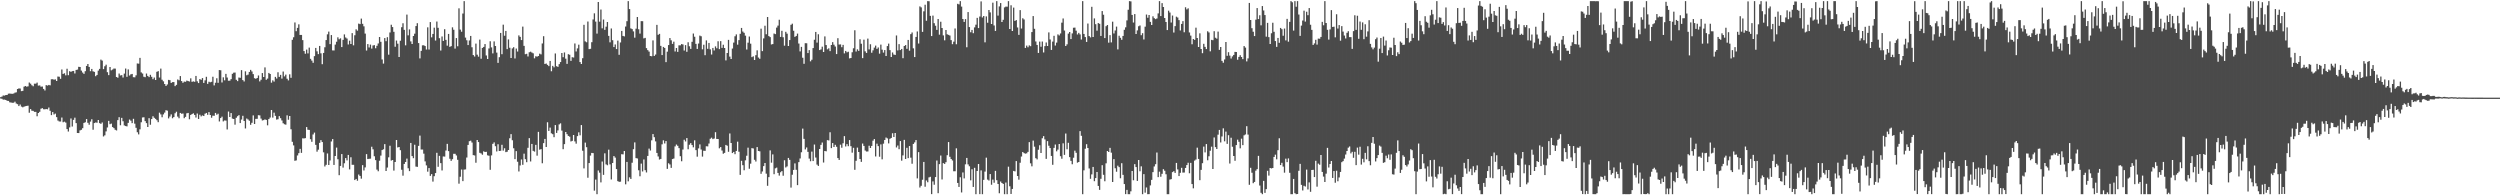 <?xml version="1.0" encoding="UTF-8"?>
<svg xmlns="http://www.w3.org/2000/svg" width="1920" height="150">
  <path d="M0 74.627h1v1.000H0zM1 74.194h1v1.708H1zM2 73.300h1v3.263H2zM3 73.412h1v3.076H3zM4 72.950h1v3.826H4zM5 72.898h1v4.520H5zM6 71.925h1v5.606H6zM7 71.818h1v6.761H7zM8 71.977h1v6.795H8zM9 72.058h1v6.873H9zM10 71.822h1v7.070H10zM11 71.179h1v6.908H11zM12 70.898h1v8.598H12zM13 68.356h1v11.654H13zM14 67.895h1v13.542H14zM15 68.000h1v12.297H15zM16 69.965h1v11.890H16zM17 69.769h1v12.646H17zM18 66.546h1v15.361H18zM19 66.044h1v15.500H19zM20 66.581h1v14.764H20zM21 66.326h1v14.846H21zM22 63.368h1v23.198H22zM23 64.243h1v19.504H23zM24 65.499h1v19.551H24zM25 66.265h1v18.886H25zM26 64.236h1v21.670H26zM27 64.239h1v21.655H27zM28 63.445h1v25.829H28zM29 65.733h1v21.029H29zM30 65.594h1v20.262H30zM31 66.583h1v16.917H31zM32 66.440h1v16.585H32zM33 68.293h1v15.609H33zM34 69.473h1v14.505H34zM35 65.401h1v18.378H35zM36 65.755h1v18.219H36zM37 65.205h1v17.389H37zM38 65.518h1v19.577H38zM39 60.884h1v27.538H39zM40 60.818h1v25.246H40zM41 61.210h1v26.678H41zM42 60.975h1v26.275H42zM43 62.218h1v27.755H43zM44 58.759h1v33.795H44zM45 58.942h1v34.369H45zM46 60.525h1v32.790H46zM47 53.354h1v36.927H47zM48 56.799h1v37.100H48zM49 56.277h1v37.178H49zM50 57.849h1v36.293H50zM51 52.771h1v46.363H51zM52 57.770h1v43.228H52zM53 54.657h1v43.165H53zM54 55.201h1v35.801H54zM55 54.626h1v42.570H55zM56 54.495h1v37.566H56zM57 56.423h1v33.957H57zM58 53.699h1v40.881H58zM59 53.467h1v48.657H59zM60 51.288h1v50.924H60zM61 51.443h1v48.702H61zM62 54.228h1v45.464H62zM63 55.718h1v42.745H63zM64 56.717h1v37.677H64zM65 54.699h1v39.190H65zM66 50.657h1v40.780H66zM67 49.153h1v45.181H67zM68 51.411h1v44.399H68zM69 54.657h1v38.738H69zM70 52.962h1v38.641H70zM71 54.781h1v44.857H71zM72 55.191h1v39.329H72zM73 58.515h1v35.557H73zM74 57.547h1v36.701H74zM75 54.217h1v37.963H75zM76 52.879h1v41.689H76zM77 45.783h1v49.328H77zM78 46.526h1v47.535H78zM79 53.089h1v51.735H79zM80 50.910h1v53.023H80zM81 49.659h1v51.278H81zM82 55.449h1v42.429H82zM83 57.708h1v35.110H83zM84 51.449h1v43.946H84zM85 54.006h1v40.904H85zM86 53.412h1v44.195H86zM87 52.621h1v45.795H87zM88 52.687h1v46.991H88zM89 59.128h1v41.046H89zM90 59.725h1v32.516H90zM91 56.490h1v33.509H91zM92 57.982h1v38.211H92zM93 57.691h1v32.824H93zM94 59.533h1v33.620H94zM95 56.535h1v39.844H95zM96 52.658h1v44.150H96zM97 58.958h1v38.126H97zM98 53.275h1v41.079H98zM99 57.998h1v33.783H99zM100 57.103h1v35.579H100zM101 56.782h1v37.810H101zM102 59.277h1v31.987H102zM103 59.412h1v35.555H103zM104 57.842h1v40.299H104zM105 48.724h1v52.845H105zM106 48.894h1v54.314H106zM107 44.434h1v54.896H107zM108 55.593h1v38.309H108zM109 56.476h1v33.731H109zM110 58.910h1v31.161H110zM111 59.309h1v33.736H111zM112 56.491h1v38.069H112zM113 58.307h1v39.246H113zM114 59.222h1v31.571H114zM115 57.450h1v38.330H115zM116 58.992h1v32.461H116zM117 60.808h1v28.487H117zM118 59.564h1v30.924H118zM119 61.461h1v29.850H119zM120 55.156h1v37.183H120zM121 54.641h1v39.206H121zM122 59.526h1v27.007H122zM123 52.688h1v35.149H123zM124 61.243h1v28.818H124zM125 62.476h1v25.387H125zM126 64.489h1v22.013H126zM127 65.989h1v18.640H127zM128 64.894h1v20.076H128zM129 61.325h1v29.613H129zM130 61.581h1v27.913H130zM131 63.713h1v24.126H131zM132 63.070h1v27.762H132zM133 63.027h1v26.890H133zM134 66.131h1v20.852H134zM135 65.187h1v20.638H135zM136 61.008h1v28.541H136zM137 61.647h1v29.205H137zM138 58.434h1v28.304H138zM139 62.238h1v25.097H139zM140 63.591h1v23.626H140zM141 62.684h1v28.070H141zM142 62.832h1v26.946H142zM143 61.903h1v25.147H143zM144 62.249h1v24.476H144zM145 62.643h1v28.952H145zM146 60.179h1v28.071H146zM147 62.824h1v24.769H147zM148 62.525h1v24.513H148zM149 62.823h1v25.447H149zM150 58.301h1v31.981H150zM151 62.472h1v24.746H151zM152 63.779h1v27.587H152zM153 60.706h1v27.403H153zM154 61.295h1v28.113H154zM155 59.934h1v28.679H155zM156 63.710h1v25.403H156zM157 61.685h1v25.637H157zM158 58.967h1v27.779H158zM159 64.398h1v23.761H159zM160 62.795h1v23.297H160zM161 63.155h1v25.169H161zM162 62.814h1v27.631H162zM163 58.951h1v29.892H163zM164 65.575h1v23.360H164zM165 63.545h1v23.163H165zM166 60.085h1v28.018H166zM167 63.586h1v23.756H167zM168 53.808h1v39.500H168zM169 53.967h1v36.721H169zM170 63.330h1v26.255H170zM171 59.401h1v33.825H171zM172 61.672h1v30.860H172zM173 56.706h1v35.922H173zM174 59.537h1v39.905H174zM175 62.009h1v23.654H175zM176 61.949h1v27.888H176zM177 60.758h1v26.101H177zM178 56.663h1v34.424H178zM179 55.814h1v35.591H179zM180 55.730h1v40.009H180zM181 61.266h1v29.141H181zM182 62.325h1v26.940H182zM183 59.533h1v28.896H183zM184 59.769h1v34.746H184zM185 53.868h1v37.931H185zM186 61.486h1v27.440H186zM187 62.557h1v30.378H187zM188 54.800h1v43.881H188zM189 57.819h1v33.194H189zM190 57.280h1v34.485H190zM191 55.265h1v37.447H191zM192 53.673h1v42.175H192zM193 54.906h1v39.396H193zM194 56.919h1v31.726H194zM195 60.063h1v35.157H195zM196 60.503h1v30.802H196zM197 59.899h1v31.316H197zM198 57.970h1v30.519H198zM199 62.534h1v26.090H199zM200 61.242h1v29.820H200zM201 56.110h1v36.417H201zM202 59.150h1v33.113H202zM203 51.743h1v39.943H203zM204 61.303h1v30.806H204zM205 60.354h1v35.890H205zM206 56.009h1v35.432H206zM207 56.811h1v33.448H207zM208 63.466h1v21.028H208zM209 61.717h1v28.587H209zM210 62.670h1v23.878H210zM211 59.057h1v29.934H211zM212 60.323h1v31.510H212zM213 55.524h1v36.094H213zM214 59.030h1v30.152H214zM215 57.513h1v33.259H215zM216 60.390h1v32.135H216zM217 54.945h1v39.704H217zM218 58.661h1v36.793H218zM219 57.274h1v38.473H219zM220 60.452h1v28.123H220zM221 61.760h1v30.189H221zM222 57.099h1v32.004H222zM223 59.767h1v39.518H223zM224 30.551h1v78.327H224zM225 28.613h1v83.074H225zM226 17.244h1v106.267H226zM227 23.963h1v99.244H227zM228 21.424h1v97.990H228zM229 18.712h1v98.920H229zM230 26.828h1v87.495H230zM231 26.851h1v90.535H231zM232 30.842h1v75.406H232zM233 39.227h1v67.110H233zM234 41.266h1v64.801H234zM235 38.090h1v59.496H235zM236 41.014h1v58.609H236zM237 36.535h1v63.240H237zM238 45.155h1v61.735H238zM239 46.545h1v62.381H239zM240 48.230h1v55.051H240zM241 43.090h1v58.736H241zM242 36.815h1v74.421H242zM243 39.420h1v77.059H243zM244 41.582h1v73.385H244zM245 35.261h1v74.467H245zM246 40.952h1v66.695H246zM247 49.309h1v59.783H247zM248 40.632h1v76.339H248zM249 36.290h1v91.551H249zM250 30.781h1v95.763H250zM251 26.350h1v91.525H251zM252 24.265h1v102.433H252zM253 33.906h1v89.334H253zM254 26.919h1v81.749H254zM255 38.683h1v68.096H255zM256 38.746h1v87.929H256zM257 34.269h1v85.556H257zM258 32.035h1v81.334H258zM259 28.676h1v93.652H259zM260 30.179h1v104.357H260zM261 29.429h1v98.018H261zM262 36.163h1v82.143H262zM263 30.640h1v98.095H263zM264 26.441h1v98.957H264zM265 28.759h1v92.641H265zM266 29.595h1v93.587H266zM267 34.162h1v84.843H267zM268 31.231h1v98.892H268zM269 33.791h1v86.995H269zM270 25.426h1v101.164H270zM271 34.828h1v91.723H271zM272 27.107h1v111.169H272zM273 22.539h1v114.896H273zM274 23.533h1v115.272H274zM275 18.125h1v115.929H275zM276 18.528h1v116.600H276zM277 14.303h1v122.902H277zM278 18.288h1v108.519H278zM279 20.204h1v110.700H279zM280 25.813h1v102.741H280zM281 38.830h1v79.541H281zM282 33.848h1v88.308H282zM283 36.478h1v85.506H283zM284 34.236h1v87.642H284zM285 37.339h1v75.336H285zM286 34.928h1v79.773H286zM287 34.667h1v85.368H287zM288 37.093h1v85.905H288zM289 35.188h1v95.041H289zM290 33.384h1v98.144H290zM291 28.441h1v94.978H291zM292 32.091h1v87.411H292zM293 45.664h1v69.569H293zM294 48.846h1v65.802H294zM295 29.254h1v81.430H295zM296 31.633h1v99.710H296zM297 28.585h1v100.063H297zM298 41.972h1v78.870H298zM299 24.923h1v87.001H299zM300 18.988h1v104.329H300zM301 20.780h1v102.105H301zM302 24.437h1v106.607H302zM303 35.878h1v88.559H303zM304 31.131h1v76.379H304zM305 33.519h1v79.718H305zM306 43.801h1v69.094H306zM307 31.282h1v84.089H307zM308 20.896h1v109.447H308zM309 17.891h1v117.000H309zM310 22.928h1v102.958H310zM311 34.809h1v89.592H311zM312 11.217h1v110.572H312zM313 27.147h1v102.089H313zM314 22.566h1v108.883H314zM315 31.801h1v77.989H315zM316 33.792h1v86.052H316zM317 27.624h1v93.884H317zM318 25.878h1v85.286H318zM319 20.018h1v107.908H319zM320 17.819h1v110.351H320zM321 33.094h1v78.929H321zM322 44.848h1v59.303H322zM323 39.065h1v75.759H323zM324 34.825h1v80.005H324zM325 34.760h1v83.262H325zM326 35.378h1v88.598H326zM327 38.056h1v88.995H327zM328 20.993h1v110.857H328zM329 38.037h1v91.050H329zM330 16.945h1v118.100H330zM331 28.690h1v105.030H331zM332 26.071h1v113.398H332zM333 21.240h1v114.056H333zM334 31.113h1v101.784H334zM335 16.540h1v100.796H335zM336 21.333h1v106.784H336zM337 29.321h1v90.362H337zM338 38.835h1v86.426H338zM339 28.004h1v102.905H339zM340 31.458h1v88.698H340zM341 22.446h1v97.811H341zM342 30.604h1v84.993H342zM343 35.077h1v75.432H343zM344 26.060h1v89.987H344zM345 36.015h1v85.906H345zM346 35.422h1v88.145H346zM347 20.969h1v101.274H347zM348 22.853h1v95.252H348zM349 37.305h1v80.825H349zM350 29.236h1v90.155H350zM351 35.544h1v87.160H351zM352 6.397h1v134.680H352zM353 22.715h1v113.026H353zM354 24.397h1v105.799H354zM355 10.378h1v128.728H355zM356 0.869h1v129.378H356zM357 28.862h1v101.237H357zM358 30.919h1v90.065H358zM359 34.603h1v76.713H359zM360 31.095h1v77.322H360zM361 27.577h1v80.455H361zM362 36.309h1v73.173H362zM363 42.270h1v76.886H363zM364 43.404h1v75.968H364zM365 33.505h1v91.457H365zM366 42.006h1v65.526H366zM367 43.519h1v65.583H367zM368 30.412h1v86.942H368zM369 45.128h1v72.742H369zM370 36.797h1v82.044H370zM371 36.065h1v80.177H371zM372 33.851h1v82.900H372zM373 42.572h1v74.028H373zM374 45.301h1v73.988H374zM375 37.243h1v82.358H375zM376 31.694h1v98.710H376zM377 36.377h1v82.951H377zM378 41.015h1v69.499H378zM379 31.806h1v77.537H379zM380 35.338h1v76.947H380zM381 40.397h1v75.948H381zM382 48.261h1v62.538H382zM383 43.916h1v72.039H383zM384 25.291h1v90.545H384zM385 41.628h1v69.564H385zM386 18.964h1v96.684H386zM387 27.450h1v86.409H387zM388 23.767h1v93.059H388zM389 37.731h1v78.826H389zM390 30.240h1v84.955H390zM391 36.671h1v69.498H391zM392 44.555h1v58.464H392zM393 37.180h1v70.528H393zM394 36.272h1v77.577H394zM395 44.895h1v77.343H395zM396 37.276h1v78.774H396zM397 39.580h1v84.609H397zM398 27.169h1v104.540H398zM399 28.291h1v98.767H399zM400 30.776h1v91.712H400zM401 20.450h1v106.108H401zM402 35.236h1v82.762H402zM403 41.629h1v80.648H403zM404 41.312h1v83.244H404zM405 43.366h1v70.142H405zM406 40.135h1v65.943H406zM407 39.706h1v84.275H407zM408 40.352h1v70.185H408zM409 40.978h1v74.887H409zM410 44.785h1v71.627H410zM411 43.206h1v68.037H411zM412 43.519h1v76.053H412zM413 43.025h1v58.271H413zM414 41.220h1v73.741H414zM415 41.770h1v72.764H415zM416 33.400h1v92.008H416zM417 27.798h1v82.103H417zM418 49.103h1v57.613H418zM419 48.794h1v64.120H419zM420 49.801h1v44.102H420zM421 50.770h1v49.804H421zM422 46.786h1v51.231H422zM423 54.721h1v47.656H423zM424 50.561h1v52.507H424zM425 51.718h1v53.639H425zM426 41.078h1v54.992H426zM427 50.819h1v51.286H427zM428 51.357h1v48.789H428zM429 49.271h1v46.256H429zM430 47.654h1v47.090H430zM431 40.724h1v59.597H431zM432 43.926h1v70.678H432zM433 40.271h1v70.421H433zM434 45.074h1v56.315H434zM435 49.062h1v53.998H435zM436 41.601h1v62.811H436zM437 42.023h1v62.951H437zM438 46.747h1v61.905H438zM439 43.940h1v64.237H439zM440 44.184h1v59.488H440zM441 33.394h1v75.185H441zM442 39.521h1v70.811H442zM443 37.152h1v67.407H443zM444 34.329h1v67.313H444zM445 47.666h1v56.261H445zM446 49.168h1v46.906H446zM447 44.700h1v71.065H447zM448 19.028h1v110.297H448zM449 31.782h1v77.723H449zM450 32.473h1v80.591H450zM451 16.525h1v119.997H451zM452 37.720h1v87.510H452zM453 37.498h1v82.005H453zM454 32.389h1v85.062H454zM455 14.965h1v102.664H455zM456 10.240h1v136.215H456zM457 16.571h1v121.346H457zM458 25.820h1v123.311H458zM459 1.512h1v129.414H459zM460 16.620h1v116.007H460zM461 7.296h1v132.777H461zM462 21.772h1v102.300H462zM463 15.007h1v119.310H463zM464 22.939h1v94.817H464zM465 20.467h1v105.787H465zM466 16.900h1v110.004H466zM467 27.542h1v87.417H467zM468 32.506h1v93.768H468zM469 21.848h1v115.963H469zM470 30.877h1v94.291H470zM471 36.171h1v83.699H471zM472 34.133h1v86.908H472zM473 37.700h1v92.151H473zM474 31.191h1v107.928H474zM475 42.075h1v97.587H475zM476 32.609h1v106.915H476zM477 23.782h1v94.619H477zM478 27.597h1v91.002H478zM479 27.947h1v88.005H479zM480 20.371h1v121.193H480zM481 16.290h1v108.081H481zM482 0.884h1v138.355H482zM483 6.967h1v129.210H483zM484 21.826h1v115.585H484zM485 22.353h1v102.633H485zM486 24.120h1v90.470H486zM487 28.950h1v80.418H487zM488 22.038h1v99.387H488zM489 13.068h1v108.626H489zM490 22.462h1v108.314H490zM491 25.805h1v109.568H491zM492 16.218h1v109.450H492zM493 16.266h1v115.440H493zM494 29.484h1v92.971H494zM495 29.101h1v101.607H495zM496 36.959h1v95.480H496zM497 38.526h1v81.206H497zM498 39.644h1v74.473H498zM499 42.984h1v72.641H499zM500 43.187h1v64.605H500zM501 31.037h1v71.921H501zM502 42.933h1v62.443H502zM503 41.880h1v66.734H503zM504 19.090h1v98.375H504zM505 26.750h1v93.428H505zM506 26.000h1v96.511H506zM507 35.221h1v86.820H507zM508 42.272h1v68.584H508zM509 36.032h1v71.719H509zM510 36.837h1v73.346H510zM511 47.711h1v60.626H511zM512 39.692h1v90.014H512zM513 34.593h1v90.784H513zM514 29.217h1v97.115H514zM515 30.964h1v97.977H515zM516 33.673h1v88.502H516zM517 31.997h1v89.746H517zM518 39.535h1v72.899H518zM519 36.858h1v74.138H519zM520 39.853h1v72.125H520zM521 34.790h1v78.951H521zM522 34.797h1v85.159H522zM523 33.833h1v90.043H523zM524 34.139h1v80.726H524zM525 38.790h1v68.538H525zM526 34.686h1v73.959H526zM527 39.761h1v66.283H527zM528 32.483h1v82.138H528zM529 35.545h1v75.602H529zM530 37.554h1v72.369H530zM531 32.091h1v79.316H531zM532 25.772h1v87.403H532zM533 28.222h1v79.531H533zM534 33.671h1v81.614H534zM535 37.581h1v82.734H535zM536 33.443h1v80.522H536zM537 27.344h1v83.556H537zM538 27.857h1v86.981H538zM539 37.862h1v82.417H539zM540 34.368h1v81.381H540zM541 42.398h1v73.471H541zM542 31.048h1v81.265H542zM543 37.474h1v74.962H543zM544 32.972h1v77.257H544zM545 37.876h1v68.652H545zM546 41.882h1v63.851H546zM547 36.788h1v70.044H547zM548 38.753h1v67.631H548zM549 35.622h1v65.913H549zM550 37.071h1v69.624H550zM551 31.715h1v75.036H551zM552 37.746h1v76.187H552zM553 31.581h1v81.375H553zM554 36.746h1v78.862H554zM555 34.335h1v83.732H555zM556 36.889h1v80.489H556zM557 46.370h1v64.914H557zM558 40.688h1v71.211H558zM559 30.631h1v85.936H559zM560 43.459h1v59.032H560zM561 45.314h1v64.499H561zM562 37.268h1v80.285H562zM563 32.721h1v83.961H563zM564 27.834h1v90.571H564zM565 26.418h1v89.501H565zM566 34.290h1v74.496H566zM567 30.809h1v85.713H567zM568 25.936h1v108.359H568zM569 21.474h1v102.002H569zM570 24.217h1v102.668H570zM571 25.176h1v105.579H571zM572 27.387h1v95.773H572zM573 38.045h1v81.540H573zM574 32.745h1v80.675H574zM575 28.071h1v101.492H575zM576 33.561h1v92.153H576zM577 43.900h1v69.843H577zM578 43.271h1v70.766H578zM579 46.089h1v76.631H579zM580 42.400h1v81.649H580zM581 38.638h1v74.330H581zM582 44.210h1v71.750H582zM583 45.176h1v71.027H583zM584 22.030h1v111.455H584zM585 39.283h1v92.378H585zM586 29.465h1v98.124H586zM587 19.764h1v105.424H587zM588 26.340h1v107.021H588zM589 13.077h1v129.622H589zM590 27.718h1v108.318H590zM591 28.505h1v87.014H591zM592 34.153h1v90.768H592zM593 33.840h1v84.755H593zM594 25.735h1v108.060H594zM595 26.234h1v103.037H595zM596 21.182h1v107.517H596zM597 19.650h1v113.181H597zM598 15.151h1v119.699H598zM599 28.346h1v103.963H599zM600 23.654h1v107.750H600zM601 28.639h1v106.345H601zM602 35.082h1v88.015H602zM603 24.430h1v104.165H603zM604 25.851h1v101.940H604zM605 35.330h1v85.960H605zM606 30.791h1v92.009H606zM607 19.051h1v125.029H607zM608 18.172h1v116.026H608zM609 23.583h1v106.939H609zM610 28.336h1v97.177H610zM611 27.602h1v102.802H611zM612 25.790h1v116.393H612zM613 33.411h1v91.114H613zM614 39.467h1v82.228H614zM615 35.988h1v80.962H615zM616 44.347h1v54.435H616zM617 49.014h1v57.619H617zM618 33.171h1v81.589H618zM619 33.220h1v80.058H619zM620 40.780h1v75.864H620zM621 38.519h1v83.264H621zM622 47.127h1v76.737H622zM623 45.901h1v70.527H623zM624 36.918h1v86.792H624zM625 30.509h1v80.512H625zM626 24.540h1v96.431H626zM627 32.742h1v93.693H627zM628 26.320h1v101.096H628zM629 38.455h1v75.985H629zM630 37.927h1v73.356H630zM631 35.851h1v73.613H631zM632 39.943h1v84.898H632zM633 27.959h1v87.997H633zM634 34.604h1v81.628H634zM635 37.864h1v69.762H635zM636 37.141h1v70.743H636zM637 39.267h1v62.295H637zM638 34.583h1v79.171H638zM639 32.367h1v77.515H639zM640 34.289h1v78.614H640zM641 35.763h1v75.442H641zM642 41.524h1v71.218H642zM643 29.361h1v92.010H643zM644 34.179h1v88.669H644zM645 34.090h1v77.000H645zM646 36.256h1v77.226H646zM647 34.477h1v75.528H647zM648 41.027h1v63.539H648zM649 39.126h1v73.384H649zM650 40.166h1v70.529H650zM651 39.728h1v72.545H651zM652 44.832h1v62.754H652zM653 44.537h1v67.720H653zM654 40.163h1v77.081H654zM655 37.081h1v76.428H655zM656 23.238h1v107.190H656zM657 39.586h1v83.929H657zM658 37.866h1v75.515H658zM659 39.077h1v77.638H659zM660 30.151h1v91.957H660zM661 33.568h1v90.764H661zM662 44.647h1v65.582H662zM663 30.452h1v81.606H663zM664 39.402h1v76.222H664zM665 40.672h1v75.702H665zM666 29.633h1v86.700H666zM667 37.934h1v73.981H667zM668 33.998h1v79.678H668zM669 40.475h1v71.603H669zM670 38.677h1v69.352H670zM671 36.566h1v70.246H671zM672 35.019h1v85.163H672zM673 37.507h1v72.809H673zM674 36.449h1v75.769H674zM675 41.210h1v79.136H675zM676 34.242h1v76.658H676zM677 38.152h1v84.212H677zM678 40.390h1v69.937H678zM679 38.456h1v69.084H679zM680 42.986h1v62.655H680zM681 35.380h1v70.920H681zM682 33.503h1v76.610H682zM683 38.480h1v68.113H683zM684 43.765h1v62.176H684zM685 40.302h1v62.048H685zM686 41.865h1v63.373H686zM687 42.204h1v59.955H687zM688 27.244h1v86.005H688zM689 38.683h1v73.092H689zM690 33.910h1v80.685H690zM691 38.456h1v69.899H691zM692 37.579h1v85.807H692zM693 44.693h1v74.643H693zM694 35.317h1v72.095H694zM695 34.635h1v87.492H695zM696 37.482h1v76.048H696zM697 30.671h1v90.790H697zM698 38.900h1v73.259H698zM699 26.221h1v94.843H699zM700 24.952h1v100.800H700zM701 37.107h1v73.412H701zM702 43.803h1v65.558H702zM703 28.376h1v79.189H703zM704 24.189h1v112.844H704zM705 33.428h1v83.434H705zM706 4.889h1v139.120H706zM707 5.702h1v136.973H707zM708 24.492h1v113.539H708zM709 8.710h1v115.658H709zM710 3.627h1v139.777H710zM711 15.904h1v122.680H711zM712 0.869h1v139.098H712zM713 0.992h1v135.237H713zM714 12.168h1v123.636H714zM715 27.678h1v121.420H715zM716 11.986h1v127.348H716zM717 17.817h1v124.063H717zM718 19.789h1v116.222H718zM719 22.931h1v100.358H719zM720 14.585h1v133.778H720zM721 26.640h1v99.417H721zM722 16.707h1v102.749H722zM723 21.496h1v116.319H723zM724 27.209h1v98.090H724zM725 30.988h1v94.934H725zM726 23.045h1v101.532H726zM727 26.357h1v92.841H727zM728 26.796h1v82.303H728zM729 27.308h1v93.108H729zM730 30.828h1v91.259H730zM731 33.943h1v89.273H731zM732 32.021h1v99.508H732zM733 21.837h1v109.695H733zM734 33.974h1v79.965H734zM735 2.900h1v137.610H735zM736 3.397h1v140.169H736zM737 0.869h1v135.253H737zM738 5.056h1v142.774H738zM739 14.591h1v117.844H739zM740 16.847h1v120.177H740zM741 14.684h1v111.524H741zM742 36.295h1v84.998H742zM743 9.261h1v117.018H743zM744 20.766h1v106.915H744zM745 24.771h1v113.733H745zM746 23.011h1v106.992H746zM747 25.495h1v118.071H747zM748 21.055h1v107.802H748zM749 18.950h1v130.181H749zM750 13.725h1v117.598H750zM751 21.555h1v104.420H751zM752 12.723h1v136.355H752zM753 1.084h1v129.767H753zM754 13.420h1v135.711H754zM755 12.271h1v125.856H755zM756 32.528h1v99.282H756zM757 12.576h1v108.516H757zM758 17.466h1v120.484H758zM759 7.697h1v130.934H759zM760 9.514h1v124.157H760zM761 18.411h1v123.478H761zM762 2.048h1v135.904H762zM763 19.581h1v120.772H763zM764 23.766h1v107.445H764zM765 0.869h1v137.541H765zM766 11.957h1v129.369H766zM767 4.932h1v143.494H767zM768 2.350h1v137.090H768zM769 16.916h1v123.625H769zM770 15.226h1v126.059H770zM771 5.693h1v143.438H771zM772 5.070h1v135.098H772zM773 5.096h1v144.035H773zM774 0.878h1v127.097H774zM775 22.292h1v120.741H775zM776 4.033h1v144.934H776zM777 23.823h1v121.267H777zM778 5.848h1v125.433H778zM779 16.062h1v115.590H779zM780 15.406h1v108.302H780zM781 21.073h1v114.094H781zM782 26.766h1v111.217H782zM783 7.758h1v117.232H783zM784 21.935h1v98.268H784zM785 14.053h1v102.695H785zM786 14.953h1v102.645H786zM787 36.808h1v81.222H787zM788 35.041h1v82.741H788zM789 36.299h1v80.313H789zM790 34.870h1v74.298H790zM791 35.504h1v89.923H791zM792 24.627h1v103.119H792zM793 12.350h1v95.625H793zM794 22.124h1v90.516H794zM795 31.852h1v89.632H795zM796 34.499h1v87.932H796zM797 40.634h1v74.367H797zM798 31.932h1v79.624H798zM799 35.896h1v81.608H799zM800 31.912h1v74.281H800zM801 40.269h1v64.289H801zM802 35.442h1v71.632H802zM803 32.601h1v89.390H803zM804 35.322h1v73.046H804zM805 24.884h1v87.048H805zM806 30.327h1v83.409H806zM807 38.337h1v81.421H807zM808 31.967h1v94.587H808zM809 27.470h1v86.084H809zM810 34.955h1v76.051H810zM811 32.693h1v83.555H811zM812 26.407h1v88.467H812zM813 27.227h1v83.343H813zM814 25.696h1v94.256H814zM815 17.411h1v104.485H815zM816 14.201h1v95.873H816zM817 23.460h1v95.479H817zM818 35.312h1v67.232H818zM819 34.064h1v80.582H819zM820 25.785h1v83.902H820zM821 24.569h1v96.123H821zM822 29.986h1v93.578H822zM823 25.655h1v100.499H823zM824 21.323h1v99.792H824zM825 21.198h1v94.524H825zM826 23.532h1v93.830H826zM827 26.484h1v98.444H827zM828 25.246h1v99.154H828zM829 26.399h1v74.302H829zM830 30.379h1v73.940H830zM831 0.869h1v148.262H831zM832 26.044h1v104.778H832zM833 28.452h1v85.767H833zM834 32.229h1v78.510H834zM835 18.074h1v95.582H835zM836 27.706h1v101.679H836zM837 28.702h1v108.631H837zM838 5.211h1v128.727H838zM839 28.405h1v99.801H839zM840 14.133h1v125.052H840zM841 18.602h1v118.145H841zM842 23.554h1v108.523H842zM843 17.694h1v125.102H843zM844 18.267h1v127.530H844zM845 27.599h1v109.700H845zM846 8.484h1v118.390H846zM847 11.310h1v122.949H847zM848 29.254h1v109.957H848zM849 20.139h1v105.294H849zM850 19.217h1v96.739H850zM851 32.768h1v83.987H851zM852 26.977h1v86.608H852zM853 32.578h1v84.693H853zM854 16.635h1v123.146H854zM855 25.715h1v96.483H855zM856 23.408h1v105.830H856zM857 20.432h1v111.481H857zM858 37.936h1v89.291H858zM859 27.433h1v100.920H859zM860 29.033h1v107.869H860zM861 30.571h1v94.754H861zM862 27.574h1v106.714H862zM863 22.907h1v118.439H863zM864 21.009h1v128.077H864zM865 15.647h1v130.175H865zM866 7.499h1v141.632H866zM867 0.869h1v148.262H867zM868 1.064h1v145.876H868zM869 11.465h1v119.852H869zM870 17.295h1v121.161H870zM871 10.821h1v115.231H871zM872 26.112h1v102.196H872zM873 23.371h1v115.609H873zM874 20.180h1v102.701H874zM875 19.566h1v111.984H875zM876 27.012h1v100.727H876zM877 25.495h1v123.635H877zM878 30.310h1v103.423H878zM879 20.505h1v127.481H879zM880 11.148h1v132.807H880zM881 13.606h1v135.519H881zM882 11.526h1v137.566H882zM883 16.809h1v125.573H883zM884 19.182h1v118.935H884zM885 12.550h1v119.667H885zM886 13.958h1v113.863H886zM887 14.674h1v111.451H887zM888 14.201h1v102.967H888zM889 10.304h1v125.715H889zM890 0.869h1v130.947H890zM891 12.356h1v123.367H891zM892 2.411h1v131.045H892zM893 5.401h1v124.536H893zM894 13.825h1v117.284H894zM895 16.896h1v116.928H895zM896 23.076h1v126.055H896zM897 8.209h1v140.922H897zM898 9.604h1v128.355H898zM899 17.322h1v120.260H899zM900 11.956h1v120.251H900zM901 25.000h1v106.488H901zM902 20.048h1v112.754H902zM903 12.810h1v112.312H903zM904 13.456h1v116.658H904zM905 15.447h1v119.757H905zM906 23.376h1v109.350H906zM907 18.363h1v110.498H907zM908 16.216h1v116.350H908zM909 24.795h1v107.732H909zM910 5.563h1v123.428H910zM911 7.217h1v119.559H911zM912 6.421h1v118.561H912zM913 24.938h1v108.106H913zM914 27.325h1v97.770H914zM915 33.971h1v107.413H915zM916 29.966h1v114.681H916zM917 30.610h1v92.709H917zM918 21.259h1v101.252H918zM919 29.159h1v84.250H919zM920 36.104h1v85.974H920zM921 25.610h1v112.778H921zM922 37.636h1v92.812H922zM923 40.862h1v84.454H923zM924 33.630h1v78.976H924zM925 36.003h1v81.027H925zM926 37.682h1v72.957H926zM927 24.033h1v99.073H927zM928 24.921h1v95.108H928zM929 39.428h1v76.360H929zM930 30.626h1v81.999H930zM931 30.867h1v98.906H931zM932 23.982h1v81.582H932zM933 28.978h1v84.041H933zM934 29.712h1v84.730H934zM935 24.269h1v79.148H935zM936 38.322h1v61.450H936zM937 36.108h1v73.316H937zM938 46.736h1v58.069H938zM939 48.186h1v50.359H939zM940 45.688h1v62.847H940zM941 32.242h1v68.809H941zM942 42.849h1v67.660H942zM943 40.072h1v63.741H943zM944 42.725h1v82.848H944zM945 44.934h1v60.832H945zM946 43.331h1v69.382H946zM947 42.181h1v77.640H947zM948 39.813h1v83.658H948zM949 39.933h1v71.491H949zM950 45.895h1v61.351H950zM951 43.713h1v65.186H951zM952 42.403h1v71.533H952zM953 43.766h1v62.743H953zM954 45.391h1v66.054H954zM955 35.363h1v68.596H955zM956 36.554h1v66.718H956zM957 47.150h1v49.756H957zM958 44.832h1v58.520H958zM959 2.263h1v139.665H959zM960 15.370h1v113.521H960zM961 21.672h1v110.994H961zM962 24.375h1v116.345H962zM963 27.686h1v112.020H963zM964 15.103h1v115.974H964zM965 6.219h1v123.668H965zM966 14.630h1v105.069H966zM967 11.700h1v130.790H967zM968 19.440h1v128.630H968zM969 4.661h1v144.470H969zM970 8.060h1v130.842H970zM971 11.594h1v136.521H971zM972 28.170h1v117.078H972zM973 17.578h1v113.584H973zM974 28.515h1v106.364H974zM975 33.774h1v95.234H975zM976 25.544h1v103.813H976zM977 17.456h1v111.574H977zM978 24.412h1v96.112H978zM979 31.537h1v87.240H979zM980 35.982h1v86.381H980zM981 29.133h1v86.237H981zM982 32.864h1v73.328H982zM983 21.442h1v105.350H983zM984 22.415h1v102.624H984zM985 27.443h1v100.509H985zM986 21.907h1v110.695H986zM987 31.017h1v90.859H987zM988 14.497h1v110.009H988zM989 32.013h1v89.638H989zM990 16.810h1v115.889H990zM991 0.869h1v148.262H991zM992 1.759h1v147.371H992zM993 23.513h1v113.901H993zM994 0.869h1v147.503H994zM995 5.172h1v143.959H995zM996 0.871h1v148.123H996zM997 11.148h1v120.023H997zM998 27.551h1v98.275H998zM999 19.668h1v122.314H999zM1000 15.776h1v130.498H1000zM1001 8.202h1v134.477H1001zM1002 16.572h1v126.686H1002zM1003 8.993h1v121.256H1003zM1004 11.693h1v133.838H1004zM1005 6.195h1v133.890H1005zM1006 18.981h1v128.330H1006zM1007 22.959h1v107.608H1007zM1008 34.524h1v95.888H1008zM1009 33.323h1v102.682H1009zM1010 30.546h1v92.930H1010zM1011 34.257h1v109.116H1011zM1012 29.668h1v95.974H1012zM1013 29.765h1v96.733H1013zM1014 28.379h1v90.649H1014zM1015 16.788h1v115.241H1015zM1016 19.410h1v116.201H1016zM1017 0.869h1v138.927H1017zM1018 17.648h1v115.742H1018zM1019 22.899h1v90.649H1019zM1020 30.410h1v98.274H1020zM1021 22.572h1v103.369H1021zM1022 7.773h1v115.863H1022zM1023 20.675h1v115.986H1023zM1024 20.493h1v110.903H1024zM1025 28.668h1v111.655H1025zM1026 10.960h1v120.158H1026zM1027 21.929h1v117.286H1027zM1028 19.268h1v117.019H1028zM1029 31.234h1v100.834H1029zM1030 20.064h1v104.517H1030zM1031 24.262h1v99.503H1031zM1032 27.288h1v94.496H1032zM1033 29.547h1v89.130H1033zM1034 25.166h1v90.806H1034zM1035 23.955h1v89.450H1035zM1036 28.523h1v83.984H1036zM1037 28.522h1v89.270H1037zM1038 37.551h1v79.010H1038zM1039 23.897h1v97.277H1039zM1040 11.741h1v104.834H1040zM1041 22.956h1v103.884H1041zM1042 12.104h1v101.250H1042zM1043 29.785h1v89.007H1043zM1044 16.547h1v96.158H1044zM1045 22.895h1v103.519H1045zM1046 17.220h1v104.734H1046zM1047 30.085h1v94.589H1047zM1048 18.614h1v98.791H1048zM1049 28.171h1v94.195H1049zM1050 24.129h1v88.181H1050zM1051 15.527h1v108.234H1051zM1052 33.669h1v93.270H1052zM1053 36.418h1v73.309H1053zM1054 37.863h1v67.365H1054zM1055 36.559h1v73.842H1055zM1056 30.083h1v93.923H1056zM1057 28.835h1v92.603H1057zM1058 47.377h1v71.726H1058zM1059 37.392h1v74.441H1059zM1060 29.176h1v83.423H1060zM1061 40.734h1v76.680H1061zM1062 28.118h1v96.971H1062zM1063 35.002h1v89.572H1063zM1064 31.150h1v88.423H1064zM1065 42.584h1v78.972H1065zM1066 38.591h1v80.103H1066zM1067 36.474h1v86.242H1067zM1068 36.596h1v81.972H1068zM1069 42.229h1v91.606H1069zM1070 29.003h1v105.087H1070zM1071 34.573h1v94.896H1071zM1072 43.085h1v74.276H1072zM1073 40.143h1v67.681H1073zM1074 41.599h1v74.443H1074zM1075 31.906h1v100.889H1075zM1076 32.825h1v97.507H1076zM1077 34.534h1v84.727H1077zM1078 34.316h1v86.126H1078zM1079 17.603h1v109.189H1079zM1080 29.250h1v98.623H1080zM1081 21.664h1v104.611H1081zM1082 32.599h1v90.699H1082zM1083 31.515h1v83.090H1083zM1084 25.856h1v89.516H1084zM1085 29.120h1v92.355H1085zM1086 0.869h1v130.608H1086zM1087 2.440h1v146.691H1087zM1088 7.642h1v124.152H1088zM1089 31.151h1v79.091H1089zM1090 16.041h1v113.928H1090zM1091 19.383h1v110.339H1091zM1092 24.066h1v94.255H1092zM1093 26.252h1v99.162H1093zM1094 12.416h1v116.991H1094zM1095 16.715h1v122.608H1095zM1096 17.522h1v110.255H1096zM1097 21.250h1v114.486H1097zM1098 11.771h1v111.228H1098zM1099 7.545h1v128.007H1099zM1100 10.971h1v132.894H1100zM1101 18.834h1v103.897H1101zM1102 15.174h1v120.607H1102zM1103 0.869h1v136.237H1103zM1104 17.731h1v116.082H1104zM1105 13.295h1v114.492H1105zM1106 13.638h1v119.761H1106zM1107 18.322h1v109.784H1107zM1108 16.974h1v132.157H1108zM1109 19.556h1v129.235H1109zM1110 5.751h1v143.380H1110zM1111 23.750h1v115.485H1111zM1112 19.367h1v125.993H1112zM1113 26.226h1v118.754H1113zM1114 21.088h1v115.366H1114zM1115 22.088h1v127.025H1115zM1116 32.102h1v108.800H1116zM1117 33.965h1v100.222H1117zM1118 17.793h1v124.495H1118zM1119 6.217h1v138.540H1119zM1120 17.619h1v128.961H1120zM1121 17.432h1v126.183H1121zM1122 19.794h1v129.298H1122zM1123 16.083h1v119.834H1123zM1124 6.014h1v119.042H1124zM1125 16.054h1v113.294H1125zM1126 18.092h1v115.292H1126zM1127 31.141h1v90.986H1127zM1128 27.167h1v104.567H1128zM1129 30.680h1v98.982H1129zM1130 24.420h1v110.075H1130zM1131 32.410h1v95.303H1131zM1132 27.702h1v104.690H1132zM1133 30.613h1v100.053H1133zM1134 23.403h1v103.623H1134zM1135 4.269h1v137.077H1135zM1136 0.869h1v145.276H1136zM1137 4.492h1v144.639H1137zM1138 5.196h1v143.935H1138zM1139 15.518h1v124.955H1139zM1140 7.130h1v136.389H1140zM1141 13.500h1v123.258H1141zM1142 22.129h1v109.259H1142zM1143 12.787h1v114.789H1143zM1144 2.880h1v133.577H1144zM1145 10.519h1v109.384H1145zM1146 16.917h1v120.004H1146zM1147 8.458h1v108.710H1147zM1148 11.784h1v112.475H1148zM1149 12.114h1v107.148H1149zM1150 24.723h1v105.441H1150zM1151 5.264h1v124.572H1151zM1152 20.232h1v128.899H1152zM1153 28.361h1v99.153H1153zM1154 18.593h1v116.858H1154zM1155 22.439h1v107.948H1155zM1156 3.919h1v130.358H1156zM1157 6.689h1v131.522H1157zM1158 15.160h1v123.743H1158zM1159 15.996h1v125.600H1159zM1160 21.457h1v111.352H1160zM1161 26.510h1v109.959H1161zM1162 22.622h1v109.990H1162zM1163 14.340h1v103.000H1163zM1164 8.466h1v110.176H1164zM1165 21.563h1v105.148H1165zM1166 18.671h1v108.404H1166zM1167 26.819h1v116.817H1167zM1168 25.905h1v95.779H1168zM1169 26.778h1v89.974H1169zM1170 19.286h1v113.759H1170zM1171 20.876h1v105.544H1171zM1172 19.269h1v122.289H1172zM1173 30.984h1v109.183H1173zM1174 21.699h1v105.178H1174zM1175 31.151h1v103.247H1175zM1176 26.528h1v88.415H1176zM1177 37.121h1v81.702H1177zM1178 32.695h1v98.611H1178zM1179 20.518h1v107.735H1179zM1180 26.507h1v97.189H1180zM1181 29.626h1v94.794H1181zM1182 34.171h1v77.473H1182zM1183 31.367h1v96.186H1183zM1184 16.226h1v96.533H1184zM1185 9.808h1v116.729H1185zM1186 25.060h1v109.372H1186zM1187 23.731h1v103.242H1187zM1188 28.173h1v93.614H1188zM1189 28.933h1v79.458H1189zM1190 27.250h1v91.854H1190zM1191 39.232h1v66.666H1191zM1192 40.974h1v70.376H1192zM1193 35.561h1v76.221H1193zM1194 32.579h1v83.349H1194zM1195 35.263h1v76.548H1195zM1196 38.515h1v68.918H1196zM1197 33.410h1v73.032H1197zM1198 46.453h1v56.595H1198zM1199 30.464h1v93.281H1199zM1200 27.639h1v96.440H1200zM1201 34.189h1v79.614H1201zM1202 36.972h1v79.861H1202zM1203 38.946h1v83.032H1203zM1204 38.966h1v71.700H1204zM1205 41.450h1v70.640H1205zM1206 35.167h1v85.723H1206zM1207 32.441h1v91.302H1207zM1208 26.606h1v85.551H1208zM1209 33.844h1v83.780H1209zM1210 34.025h1v94.984H1210zM1211 23.778h1v89.579H1211zM1212 34.328h1v79.200H1212zM1213 36.449h1v75.950H1213zM1214 8.753h1v137.797H1214zM1215 9.012h1v140.051H1215zM1216 10.397h1v114.401H1216zM1217 13.788h1v135.343H1217zM1218 11.353h1v135.290H1218zM1219 4.608h1v144.352H1219zM1220 11.411h1v114.875H1220zM1221 0.869h1v121.915H1221zM1222 0.873h1v136.199H1222zM1223 0.869h1v148.242H1223zM1224 0.869h1v148.262H1224zM1225 0.985h1v148.146H1225zM1226 0.869h1v147.488H1226zM1227 0.954h1v142.216H1227zM1228 19.301h1v119.921H1228zM1229 9.668h1v125.931H1229zM1230 26.600h1v109.378H1230zM1231 18.771h1v119.116H1231zM1232 23.195h1v111.802H1232zM1233 25.474h1v112.815H1233zM1234 38.853h1v100.705H1234zM1235 40.168h1v83.614H1235zM1236 33.774h1v96.822H1236zM1237 30.282h1v103.869H1237zM1238 21.751h1v111.225H1238zM1239 24.296h1v104.294H1239zM1240 6.528h1v130.372H1240zM1241 16.567h1v115.333H1241zM1242 28.910h1v104.792H1242zM1243 21.356h1v115.530H1243zM1244 33.321h1v91.430H1244zM1245 34.040h1v95.794H1245zM1246 19.213h1v129.918H1246zM1247 0.869h1v148.238H1247zM1248 0.874h1v148.258H1248zM1249 0.869h1v148.262H1249zM1250 0.869h1v148.262H1250zM1251 12.912h1v136.219H1251zM1252 1.300h1v147.623H1252zM1253 0.910h1v145.108H1253zM1254 20.986h1v104.463H1254zM1255 17.877h1v116.665H1255zM1256 29.413h1v106.912H1256zM1257 29.435h1v97.386H1257zM1258 22.783h1v118.179H1258zM1259 26.303h1v106.210H1259zM1260 13.235h1v135.896H1260zM1261 15.085h1v122.186H1261zM1262 5.681h1v143.294H1262zM1263 21.890h1v127.241H1263zM1264 0.869h1v148.199H1264zM1265 11.024h1v137.360H1265zM1266 18.905h1v130.226H1266zM1267 31.529h1v104.133H1267zM1268 20.679h1v111.195H1268zM1269 18.590h1v111.162H1269zM1270 17.848h1v110.961H1270zM1271 15.547h1v114.651H1271zM1272 10.785h1v121.735H1272zM1273 13.367h1v124.423H1273zM1274 12.607h1v125.650H1274zM1275 12.982h1v128.121H1275zM1276 12.820h1v124.282H1276zM1277 26.811h1v112.977H1277zM1278 17.048h1v118.448H1278zM1279 1.380h1v147.751H1279zM1280 4.495h1v140.301H1280zM1281 7.579h1v141.552H1281zM1282 16.111h1v128.613H1282zM1283 31.181h1v101.180H1283zM1284 16.669h1v132.462H1284zM1285 8.975h1v129.907H1285zM1286 19.089h1v120.906H1286zM1287 15.303h1v116.950H1287zM1288 16.071h1v120.610H1288zM1289 23.225h1v103.031H1289zM1290 11.721h1v116.309H1290zM1291 18.315h1v108.889H1291zM1292 14.051h1v119.105H1292zM1293 13.995h1v123.227H1293zM1294 0.869h1v137.919H1294zM1295 10.378h1v130.587H1295zM1296 24.416h1v93.985H1296zM1297 42.551h1v76.731H1297zM1298 17.180h1v88.553H1298zM1299 27.852h1v88.202H1299zM1300 14.641h1v104.899H1300zM1301 17.698h1v96.815H1301zM1302 22.166h1v88.162H1302zM1303 18.229h1v113.070H1303zM1304 22.726h1v97.610H1304zM1305 20.427h1v99.781H1305zM1306 14.564h1v106.696H1306zM1307 33.551h1v83.677H1307zM1308 21.990h1v109.222H1308zM1309 18.184h1v99.487H1309zM1310 25.460h1v91.932H1310zM1311 33.358h1v91.140H1311zM1312 26.246h1v94.042H1312zM1313 18.216h1v91.259H1313zM1314 24.020h1v93.854H1314zM1315 24.049h1v93.248H1315zM1316 43.458h1v70.031H1316zM1317 39.695h1v86.370H1317zM1318 38.379h1v95.664H1318zM1319 28.354h1v116.113H1319zM1320 29.830h1v101.608H1320zM1321 30.513h1v100.466H1321zM1322 25.595h1v102.121H1322zM1323 26.906h1v98.952H1323zM1324 28.930h1v92.036H1324zM1325 21.285h1v98.249H1325zM1326 32.766h1v94.354H1326zM1327 24.729h1v98.393H1327zM1328 33.530h1v86.671H1328zM1329 44.918h1v85.824H1329zM1330 38.492h1v93.636H1330zM1331 43.996h1v72.332H1331zM1332 36.215h1v82.657H1332zM1333 39.527h1v79.175H1333zM1334 24.419h1v96.326H1334zM1335 26.712h1v103.424H1335zM1336 12.425h1v108.988H1336zM1337 24.304h1v102.480H1337zM1338 14.168h1v119.995H1338zM1339 25.143h1v107.136H1339zM1340 23.288h1v89.247H1340zM1341 23.829h1v91.440H1341zM1342 1.095h1v148.036H1342zM1343 24.371h1v113.137H1343zM1344 26.034h1v95.960H1344zM1345 17.764h1v111.316H1345zM1346 29.962h1v88.953H1346zM1347 0.869h1v122.830H1347zM1348 38.218h1v103.979H1348zM1349 26.386h1v97.204H1349zM1350 18.685h1v121.193H1350zM1351 3.332h1v145.786H1351zM1352 0.869h1v136.172H1352zM1353 8.626h1v126.147H1353zM1354 17.405h1v118.565H1354zM1355 11.026h1v130.900H1355zM1356 1.145h1v144.893H1356zM1357 20.176h1v116.245H1357zM1358 6.398h1v131.250H1358zM1359 4.948h1v124.238H1359zM1360 22.430h1v113.427H1360zM1361 18.404h1v105.210H1361zM1362 31.862h1v86.739H1362zM1363 12.893h1v115.475H1363zM1364 26.382h1v99.479H1364zM1365 8.921h1v118.217H1365zM1366 19.836h1v116.929H1366zM1367 11.674h1v127.453H1367zM1368 16.858h1v122.636H1368zM1369 16.941h1v115.080H1369zM1370 17.240h1v124.941H1370zM1371 13.402h1v121.511H1371zM1372 7.937h1v110.892H1372zM1373 14.764h1v109.610H1373zM1374 8.900h1v135.582H1374zM1375 13.394h1v112.319H1375zM1376 7.452h1v139.973H1376zM1377 3.778h1v141.331H1377zM1378 1.133h1v147.998H1378zM1379 1.171h1v143.928H1379zM1380 7.576h1v125.474H1380zM1381 8.234h1v128.233H1381zM1382 13.926h1v117.527H1382zM1383 2.273h1v128.165H1383zM1384 21.916h1v120.338H1384zM1385 6.315h1v133.516H1385zM1386 24.886h1v103.673H1386zM1387 24.252h1v121.224H1387zM1388 19.001h1v117.428H1388zM1389 23.857h1v123.637H1389zM1390 13.378h1v133.980H1390zM1391 6.300h1v142.831H1391zM1392 15.823h1v128.896H1392zM1393 14.986h1v133.283H1393zM1394 1.619h1v140.023H1394zM1395 15.123h1v124.353H1395zM1396 18.127h1v107.069H1396zM1397 5.926h1v131.988H1397zM1398 14.741h1v121.492H1398zM1399 6.164h1v119.104H1399zM1400 0.869h1v131.894H1400zM1401 11.768h1v122.248H1401zM1402 18.927h1v111.693H1402zM1403 0.874h1v135.993H1403zM1404 7.278h1v123.259H1404zM1405 8.278h1v130.744H1405zM1406 14.814h1v128.679H1406zM1407 14.624h1v134.507H1407zM1408 0.869h1v148.262H1408zM1409 0.869h1v132.361H1409zM1410 10.928h1v126.180H1410zM1411 18.774h1v106.168H1411zM1412 21.690h1v113.084H1412zM1413 18.797h1v118.159H1413zM1414 16.745h1v132.102H1414zM1415 18.373h1v109.023H1415zM1416 23.764h1v98.747H1416zM1417 20.470h1v102.013H1417zM1418 19.894h1v98.940H1418zM1419 16.044h1v113.786H1419zM1420 19.096h1v114.284H1420zM1421 13.531h1v116.713H1421zM1422 24.524h1v101.186H1422zM1423 9.842h1v118.611H1423zM1424 20.644h1v110.709H1424zM1425 0.869h1v127.608H1425zM1426 5.352h1v124.933H1426zM1427 23.196h1v117.213H1427zM1428 31.164h1v115.860H1428zM1429 29.370h1v97.799H1429zM1430 23.810h1v98.339H1430zM1431 30.884h1v88.699H1431zM1432 20.592h1v108.129H1432zM1433 33.362h1v101.380H1433zM1434 25.228h1v102.780H1434zM1435 19.810h1v122.703H1435zM1436 36.844h1v99.979H1436zM1437 32.273h1v92.985H1437zM1438 19.665h1v95.987H1438zM1439 14.668h1v127.262H1439zM1440 1.020h1v138.642H1440zM1441 0.869h1v125.675H1441zM1442 30.473h1v109.707H1442zM1443 36.613h1v100.323H1443zM1444 38.582h1v80.674H1444zM1445 25.396h1v97.298H1445zM1446 38.590h1v65.728H1446zM1447 46.032h1v66.491H1447zM1448 41.898h1v63.360H1448zM1449 37.609h1v63.447H1449zM1450 40.489h1v62.569H1450zM1451 31.779h1v67.002H1451zM1452 43.765h1v54.288H1452zM1453 42.024h1v62.255H1453zM1454 43.912h1v59.825H1454zM1455 32.952h1v86.140H1455zM1456 30.903h1v95.441H1456zM1457 29.743h1v82.964H1457zM1458 41.489h1v69.007H1458zM1459 50.064h1v51.458H1459zM1460 46.288h1v56.539H1460zM1461 42.988h1v57.204H1461zM1462 34.226h1v84.331H1462zM1463 29.747h1v86.020H1463zM1464 37.124h1v73.788H1464zM1465 32.545h1v80.377H1465zM1466 16.240h1v99.591H1466zM1467 26.086h1v83.611H1467zM1468 36.713h1v68.438H1468zM1469 47.544h1v56.072H1469zM1470 0.933h1v145.539H1470zM1471 9.095h1v121.435H1471zM1472 16.125h1v132.936H1472zM1473 11.208h1v119.842H1473zM1474 23.775h1v106.171H1474zM1475 22.116h1v95.869H1475zM1476 7.165h1v108.079H1476zM1477 25.453h1v113.622H1477zM1478 0.869h1v142.892H1478zM1479 9.930h1v131.657H1479zM1480 10.209h1v138.904H1480zM1481 11.680h1v135.009H1481zM1482 19.254h1v124.123H1482zM1483 20.335h1v128.777H1483zM1484 31.056h1v99.975H1484zM1485 26.363h1v103.132H1485zM1486 17.862h1v118.379H1486zM1487 16.324h1v115.946H1487zM1488 20.207h1v108.301H1488zM1489 28.158h1v96.000H1489zM1490 25.422h1v111.065H1490zM1491 12.850h1v109.785H1491zM1492 19.144h1v109.562H1492zM1493 27.475h1v89.483H1493zM1494 8.046h1v140.903H1494zM1495 8.721h1v140.410H1495zM1496 0.869h1v128.170H1496zM1497 21.526h1v102.106H1497zM1498 21.293h1v114.659H1498zM1499 14.608h1v110.659H1499zM1500 31.001h1v92.667H1500zM1501 23.870h1v105.730H1501zM1502 16.447h1v132.684H1502zM1503 0.869h1v148.201H1503zM1504 18.846h1v108.728H1504zM1505 0.869h1v148.262H1505zM1506 15.832h1v133.300H1506zM1507 14.258h1v134.546H1507zM1508 0.869h1v134.682H1508zM1509 23.562h1v99.400H1509zM1510 7.066h1v120.359H1510zM1511 4.532h1v143.052H1511zM1512 10.131h1v128.503H1512zM1513 14.562h1v119.459H1513zM1514 21.680h1v120.209H1514zM1515 24.382h1v100.203H1515zM1516 28.236h1v109.579H1516zM1517 17.553h1v112.145H1517zM1518 17.273h1v125.543H1518zM1519 28.226h1v100.428H1519zM1520 30.121h1v113.843H1520zM1521 18.393h1v110.950H1521zM1522 21.830h1v112.374H1522zM1523 20.498h1v108.535H1523zM1524 39.462h1v93.944H1524zM1525 30.434h1v88.791H1525zM1526 21.453h1v108.650H1526zM1527 22.108h1v127.023H1527zM1528 1.915h1v128.525H1528zM1529 0.869h1v139.183H1529zM1530 14.842h1v121.149H1530zM1531 5.891h1v120.501H1531zM1532 19.838h1v116.932H1532zM1533 16.946h1v110.639H1533zM1534 5.732h1v135.415H1534zM1535 6.966h1v142.165H1535zM1536 3.228h1v141.227H1536zM1537 6.612h1v142.520H1537zM1538 17.422h1v127.192H1538zM1539 16.051h1v129.929H1539zM1540 23.120h1v125.937H1540zM1541 21.104h1v111.665H1541zM1542 32.523h1v95.214H1542zM1543 24.343h1v96.966H1543zM1544 30.437h1v90.074H1544zM1545 30.656h1v82.997H1545zM1546 31.933h1v84.689H1546zM1547 20.127h1v89.236H1547zM1548 42.359h1v65.937H1548zM1549 29.998h1v79.912H1549zM1550 15.485h1v105.985H1550zM1551 15.466h1v126.115H1551zM1552 21.770h1v127.361H1552zM1553 24.204h1v110.696H1553zM1554 19.476h1v116.089H1554zM1555 22.433h1v109.895H1555zM1556 25.739h1v92.109H1556zM1557 27.712h1v90.231H1557zM1558 27.150h1v93.908H1558zM1559 28.436h1v94.637H1559zM1560 25.568h1v96.433H1560zM1561 22.844h1v95.696H1561zM1562 21.882h1v95.265H1562zM1563 26.881h1v98.377H1563zM1564 25.971h1v100.394H1564zM1565 31.647h1v82.612H1565zM1566 25.930h1v88.123H1566zM1567 22.130h1v107.795H1567zM1568 5.818h1v143.311H1568zM1569 17.968h1v117.666H1569zM1570 22.590h1v102.587H1570zM1571 27.316h1v100.322H1571zM1572 15.229h1v113.434H1572zM1573 14.521h1v116.418H1573zM1574 21.839h1v100.598H1574zM1575 33.605h1v85.746H1575zM1576 39.604h1v79.657H1576zM1577 27.184h1v90.680H1577zM1578 26.199h1v92.565H1578zM1579 31.077h1v86.331H1579zM1580 35.819h1v83.817H1580zM1581 37.559h1v80.716H1581zM1582 33.341h1v93.220H1582zM1583 38.840h1v77.405H1583zM1584 29.971h1v90.824H1584zM1585 19.741h1v106.589H1585zM1586 19.504h1v112.107H1586zM1587 28.564h1v107.481H1587zM1588 33.678h1v91.566H1588zM1589 41.840h1v68.029H1589zM1590 27.863h1v94.185H1590zM1591 21.742h1v109.737H1591zM1592 18.180h1v112.729H1592zM1593 11.685h1v113.964H1593zM1594 26.868h1v90.983H1594zM1595 30.412h1v84.404H1595zM1596 29.873h1v96.102H1596zM1597 33.172h1v97.225H1597zM1598 0.869h1v148.262H1598zM1599 8.907h1v140.224H1599zM1600 13.743h1v120.581H1600zM1601 7.298h1v125.343H1601zM1602 20.038h1v121.832H1602zM1603 16.181h1v122.716H1603zM1604 31.210h1v98.954H1604zM1605 27.273h1v105.836H1605zM1606 9.405h1v127.195H1606zM1607 21.781h1v122.871H1607zM1608 12.608h1v136.523H1608zM1609 4.779h1v135.526H1609zM1610 19.684h1v128.468H1610zM1611 6.310h1v126.334H1611zM1612 21.843h1v107.888H1612zM1613 24.226h1v124.905H1613zM1614 0.869h1v148.262H1614zM1615 10.619h1v135.552H1615zM1616 6.179h1v142.952H1616zM1617 9.408h1v139.723H1617zM1618 20.265h1v127.477H1618zM1619 17.190h1v131.941H1619zM1620 11.955h1v129.207H1620zM1621 15.239h1v133.892H1621zM1622 11.418h1v137.713H1622zM1623 20.529h1v119.718H1623zM1624 22.260h1v126.871H1624zM1625 5.098h1v130.284H1625zM1626 19.725h1v125.582H1626zM1627 17.198h1v109.989H1627zM1628 21.770h1v105.105H1628zM1629 31.057h1v96.732H1629zM1630 0.948h1v142.820H1630zM1631 14.651h1v116.026H1631zM1632 11.981h1v137.046H1632zM1633 9.835h1v139.296H1633zM1634 14.503h1v122.610H1634zM1635 11.647h1v124.645H1635zM1636 20.683h1v107.537H1636zM1637 12.251h1v113.026H1637zM1638 19.800h1v107.507H1638zM1639 36.276h1v105.188H1639zM1640 20.637h1v101.892H1640zM1641 21.097h1v112.929H1641zM1642 21.109h1v119.935H1642zM1643 14.040h1v125.738H1643zM1644 22.935h1v126.196H1644zM1645 22.906h1v111.963H1645zM1646 0.869h1v148.262H1646zM1647 0.869h1v148.262H1647zM1648 0.869h1v140.265H1648zM1649 3.640h1v145.492H1649zM1650 0.869h1v148.262H1650zM1651 6.141h1v142.990H1651zM1652 8.425h1v123.328H1652zM1653 24.491h1v103.793H1653zM1654 21.448h1v107.843H1654zM1655 1.469h1v123.088H1655zM1656 2.624h1v124.689H1656zM1657 5.090h1v131.272H1657zM1658 20.725h1v111.458H1658zM1659 14.373h1v119.901H1659zM1660 24.046h1v106.542H1660zM1661 21.839h1v102.540H1661zM1662 17.343h1v118.395H1662zM1663 22.824h1v122.044H1663zM1664 11.978h1v137.153H1664zM1665 16.895h1v131.108H1665zM1666 10.864h1v138.267H1666zM1667 21.209h1v115.176H1667zM1668 12.213h1v110.649H1668zM1669 17.932h1v116.669H1669zM1670 22.195h1v116.248H1670zM1671 25.364h1v108.763H1671zM1672 12.114h1v120.874H1672zM1673 17.857h1v113.953H1673zM1674 30.086h1v94.528H1674zM1675 30.662h1v98.501H1675zM1676 9.479h1v95.411H1676zM1677 5.768h1v99.533H1677zM1678 21.833h1v116.692H1678zM1679 24.438h1v114.997H1679zM1680 18.925h1v115.527H1680zM1681 23.058h1v113.985H1681zM1682 37.588h1v87.604H1682zM1683 20.367h1v99.574H1683zM1684 23.364h1v108.992H1684zM1685 27.158h1v100.982H1685zM1686 23.458h1v116.450H1686zM1687 16.427h1v102.546H1687zM1688 27.350h1v106.161H1688zM1689 21.265h1v97.057H1689zM1690 23.645h1v105.681H1690zM1691 44.065h1v87.010H1691zM1692 38.079h1v80.193H1692zM1693 39.256h1v79.659H1693zM1694 40.353h1v66.056H1694zM1695 2.492h1v146.639H1695zM1696 3.553h1v128.688H1696zM1697 12.737h1v128.741H1697zM1698 23.273h1v118.796H1698zM1699 35.125h1v91.833H1699zM1700 35.899h1v93.723H1700zM1701 37.342h1v86.254H1701zM1702 40.516h1v68.701H1702zM1703 47.402h1v58.509H1703zM1704 41.451h1v75.514H1704zM1705 42.406h1v68.932H1705zM1706 43.283h1v70.788H1706zM1707 32.292h1v78.785H1707zM1708 46.775h1v67.915H1708zM1709 37.428h1v66.951H1709zM1710 35.150h1v73.602H1710zM1711 24.785h1v115.317H1711zM1712 10.456h1v122.455H1712zM1713 25.949h1v106.080H1713zM1714 38.354h1v80.495H1714zM1715 43.345h1v69.093H1715zM1716 42.086h1v65.790H1716zM1717 36.523h1v76.765H1717zM1718 25.700h1v94.480H1718zM1719 21.462h1v114.038H1719zM1720 25.451h1v92.562H1720zM1721 21.326h1v109.515H1721zM1722 20.925h1v103.103H1722zM1723 22.451h1v88.779H1723zM1724 41.250h1v65.093H1724zM1725 31.132h1v90.097H1725zM1726 4.892h1v142.197H1726zM1727 5.788h1v125.746H1727zM1728 0.869h1v136.216H1728zM1729 14.037h1v125.944H1729zM1730 1.064h1v142.056H1730zM1731 23.865h1v103.243H1731zM1732 27.039h1v113.728H1732zM1733 13.232h1v129.799H1733zM1734 0.869h1v146.002H1734zM1735 18.803h1v130.328H1735zM1736 6.018h1v143.113H1736zM1737 1.669h1v140.133H1737zM1738 19.033h1v130.098H1738zM1739 11.004h1v130.250H1739zM1740 24.037h1v123.973H1740zM1741 4.136h1v141.771H1741zM1742 0.889h1v142.689H1742zM1743 24.140h1v124.991H1743zM1744 23.268h1v110.080H1744zM1745 24.336h1v110.186H1745zM1746 19.203h1v113.438H1746zM1747 6.957h1v122.796H1747zM1748 23.134h1v102.218H1748zM1749 11.420h1v122.372H1749zM1750 7.426h1v141.705H1750zM1751 17.821h1v115.670H1751zM1752 12.278h1v136.701H1752zM1753 24.049h1v119.547H1753zM1754 9.324h1v139.603H1754zM1755 31.082h1v100.449H1755zM1756 21.054h1v96.536H1756zM1757 36.591h1v73.510H1757zM1758 36.510h1v84.167H1758zM1759 44.057h1v60.976H1759zM1760 51.364h1v47.289H1760zM1761 48.293h1v58.577H1761zM1762 40.607h1v64.083H1762zM1763 48.296h1v50.692H1763zM1764 49.100h1v45.205H1764zM1765 47.545h1v56.145H1765zM1766 42.986h1v58.465H1766zM1767 52.408h1v45.769H1767zM1768 51.866h1v45.525H1768zM1769 49.746h1v45.260H1769zM1770 51.967h1v43.003H1770zM1771 51.386h1v41.396H1771zM1772 52.613h1v45.702H1772zM1773 49.266h1v55.529H1773zM1774 49.726h1v52.957H1774zM1775 55.061h1v39.190H1775zM1776 56.409h1v39.014H1776zM1777 55.722h1v39.053H1777zM1778 54.734h1v47.158H1778zM1779 49.055h1v55.751H1779zM1780 53.261h1v46.957H1780zM1781 49.859h1v54.460H1781zM1782 50.587h1v52.524H1782zM1783 57.087h1v36.223H1783zM1784 52.736h1v42.217H1784zM1785 49.159h1v51.892H1785zM1786 54.474h1v38.485H1786zM1787 55.275h1v39.997H1787zM1788 53.350h1v49.553H1788zM1789 54.065h1v44.388H1789zM1790 48.924h1v45.307H1790zM1791 50.408h1v44.096H1791zM1792 51.798h1v45.765H1792zM1793 48.920h1v48.769H1793zM1794 57.573h1v40.174H1794zM1795 58.647h1v37.926H1795zM1796 53.638h1v48.961H1796zM1797 50.088h1v41.726H1797zM1798 56.745h1v42.615H1798zM1799 58.123h1v35.537H1799zM1800 59.665h1v35.200H1800zM1801 53.052h1v35.537H1801zM1802 54.869h1v44.584H1802zM1803 56.054h1v41.594H1803zM1804 59.472h1v39.390H1804zM1805 60.244h1v34.223H1805zM1806 57.502h1v36.882H1806zM1807 54.217h1v38.238H1807zM1808 58.046h1v42.641H1808zM1809 59.202h1v37.896H1809zM1810 57.280h1v42.376H1810zM1811 61.332h1v32.971H1811zM1812 55.258h1v38.435H1812zM1813 59.914h1v37.034H1813zM1814 59.396h1v35.457H1814zM1815 46.963h1v46.606H1815zM1816 48.867h1v48.030H1816zM1817 58.750h1v33.507H1817zM1818 47.530h1v58.489H1818zM1819 46.853h1v60.434H1819zM1820 58.283h1v39.329H1820zM1821 52.883h1v48.867H1821zM1822 49.978h1v51.041H1822zM1823 54.518h1v40.119H1823zM1824 63.758h1v25.182H1824zM1825 57.297h1v30.382H1825zM1826 60.005h1v33.920H1826zM1827 61.927h1v28.053H1827zM1828 58.774h1v33.184H1828zM1829 62.958h1v22.079H1829zM1830 65.081h1v18.573H1830zM1831 61.054h1v28.798H1831zM1832 67.182h1v13.680H1832zM1833 66.024h1v18.743H1833zM1834 61.650h1v28.829H1834zM1835 67.359h1v16.427H1835zM1836 70.975h1v8.755H1836zM1837 64.517h1v22.673H1837zM1838 61.062h1v29.181H1838zM1839 68.086h1v13.349H1839zM1840 67.050h1v17.413H1840zM1841 66.067h1v17.865H1841zM1842 66.233h1v19.412H1842zM1843 62.660h1v24.474H1843zM1844 67.405h1v16.713H1844zM1845 70.074h1v10.558H1845zM1846 70.917h1v8.534H1846zM1847 68.944h1v11.239H1847zM1848 68.269h1v13.806H1848zM1849 70.683h1v8.332H1849zM1850 68.478h1v12.847H1850zM1851 67.600h1v14.594H1851zM1852 72.374h1v4.383H1852zM1853 71.735h1v6.672H1853zM1854 71.677h1v6.154H1854zM1855 71.240h1v6.788H1855zM1856 72.446h1v4.662H1856zM1857 73.368h1v3.315H1857zM1858 71.736h1v6.760H1858zM1859 71.494h1v7.104H1859zM1860 73.585h1v2.827H1860zM1861 73.733h1v2.238H1861zM1862 73.557h1v3.032H1862zM1863 72.893h1v4.111H1863zM1864 72.596h1v4.869H1864zM1865 72.881h1v4.434H1865zM1866 73.830h1v2.389H1866zM1867 73.814h1v2.452H1867zM1868 73.621h1v2.736H1868zM1869 73.642h1v2.726H1869zM1870 74.335h1v1.405H1870zM1871 74.443h1v1.256H1871zM1872 74.271h1v1.490H1872zM1873 74.367h1v1.195H1873zM1874 74.534h1v1.000H1874zM1875 74.795h1v1.000H1875zM1876 74.432h1v1.096H1876zM1877 74.416h1v1.179H1877zM1878 74.607h1v1.000H1878zM1879 74.661h1v1.000H1879zM1880 74.805h1v1.000H1880zM1881 74.748h1v1.000H1881zM1882 74.579h1v1.000H1882zM1883 74.638h1v1.000H1883zM1884 74.757h1v1.000H1884zM1885 74.681h1v1.000H1885zM1886 74.799h1v1.000H1886zM1887 74.939h1v1.000H1887zM1888 74.765h1v1.000H1888zM1889 74.829h1v1.000H1889zM1890 74.884h1v1.000H1890zM1891 74.844h1v1.000H1891zM1892 74.878h1v1.000H1892zM1893 74.913h1v1.000H1893zM1894 74.929h1v1.000H1894zM1895 74.950h1v1.000H1895zM1896 74.940h1v1.000H1896zM1897 74.938h1v1.000H1897zM1898 74.965h1v1.000H1898zM1899 74.957h1v1.000H1899zM1900 74.948h1v1.000H1900zM1901 74.956h1v1.000H1901zM1902 74.963h1v1.000H1902zM1903 74.966h1v1.000H1903zM1904 74.975h1v1.000H1904zM1905 74.976h1v1.000H1905zM1906 74.978h1v1.000H1906zM1907 74.986h1v1.000H1907zM1908 74.988h1v1.000H1908zM1909 74.991h1v1.000H1909zM1910 74.989h1v1.000H1910zM1911 74.993h1v1.000H1911zM1912 74.995h1v1.000H1912zM1913 74.994h1v1.000H1913zM1914 74.997h1v1.000H1914zM1915 74.998h1v1.000H1915zM1916 74.999h1v1.000H1916zM1917 75.000h1v1.000H1917zM1918 75.000h1v1.000H1918zM1919 75.000h1v1.000H1919z" fill="#4a4a4a"></path>
</svg>
